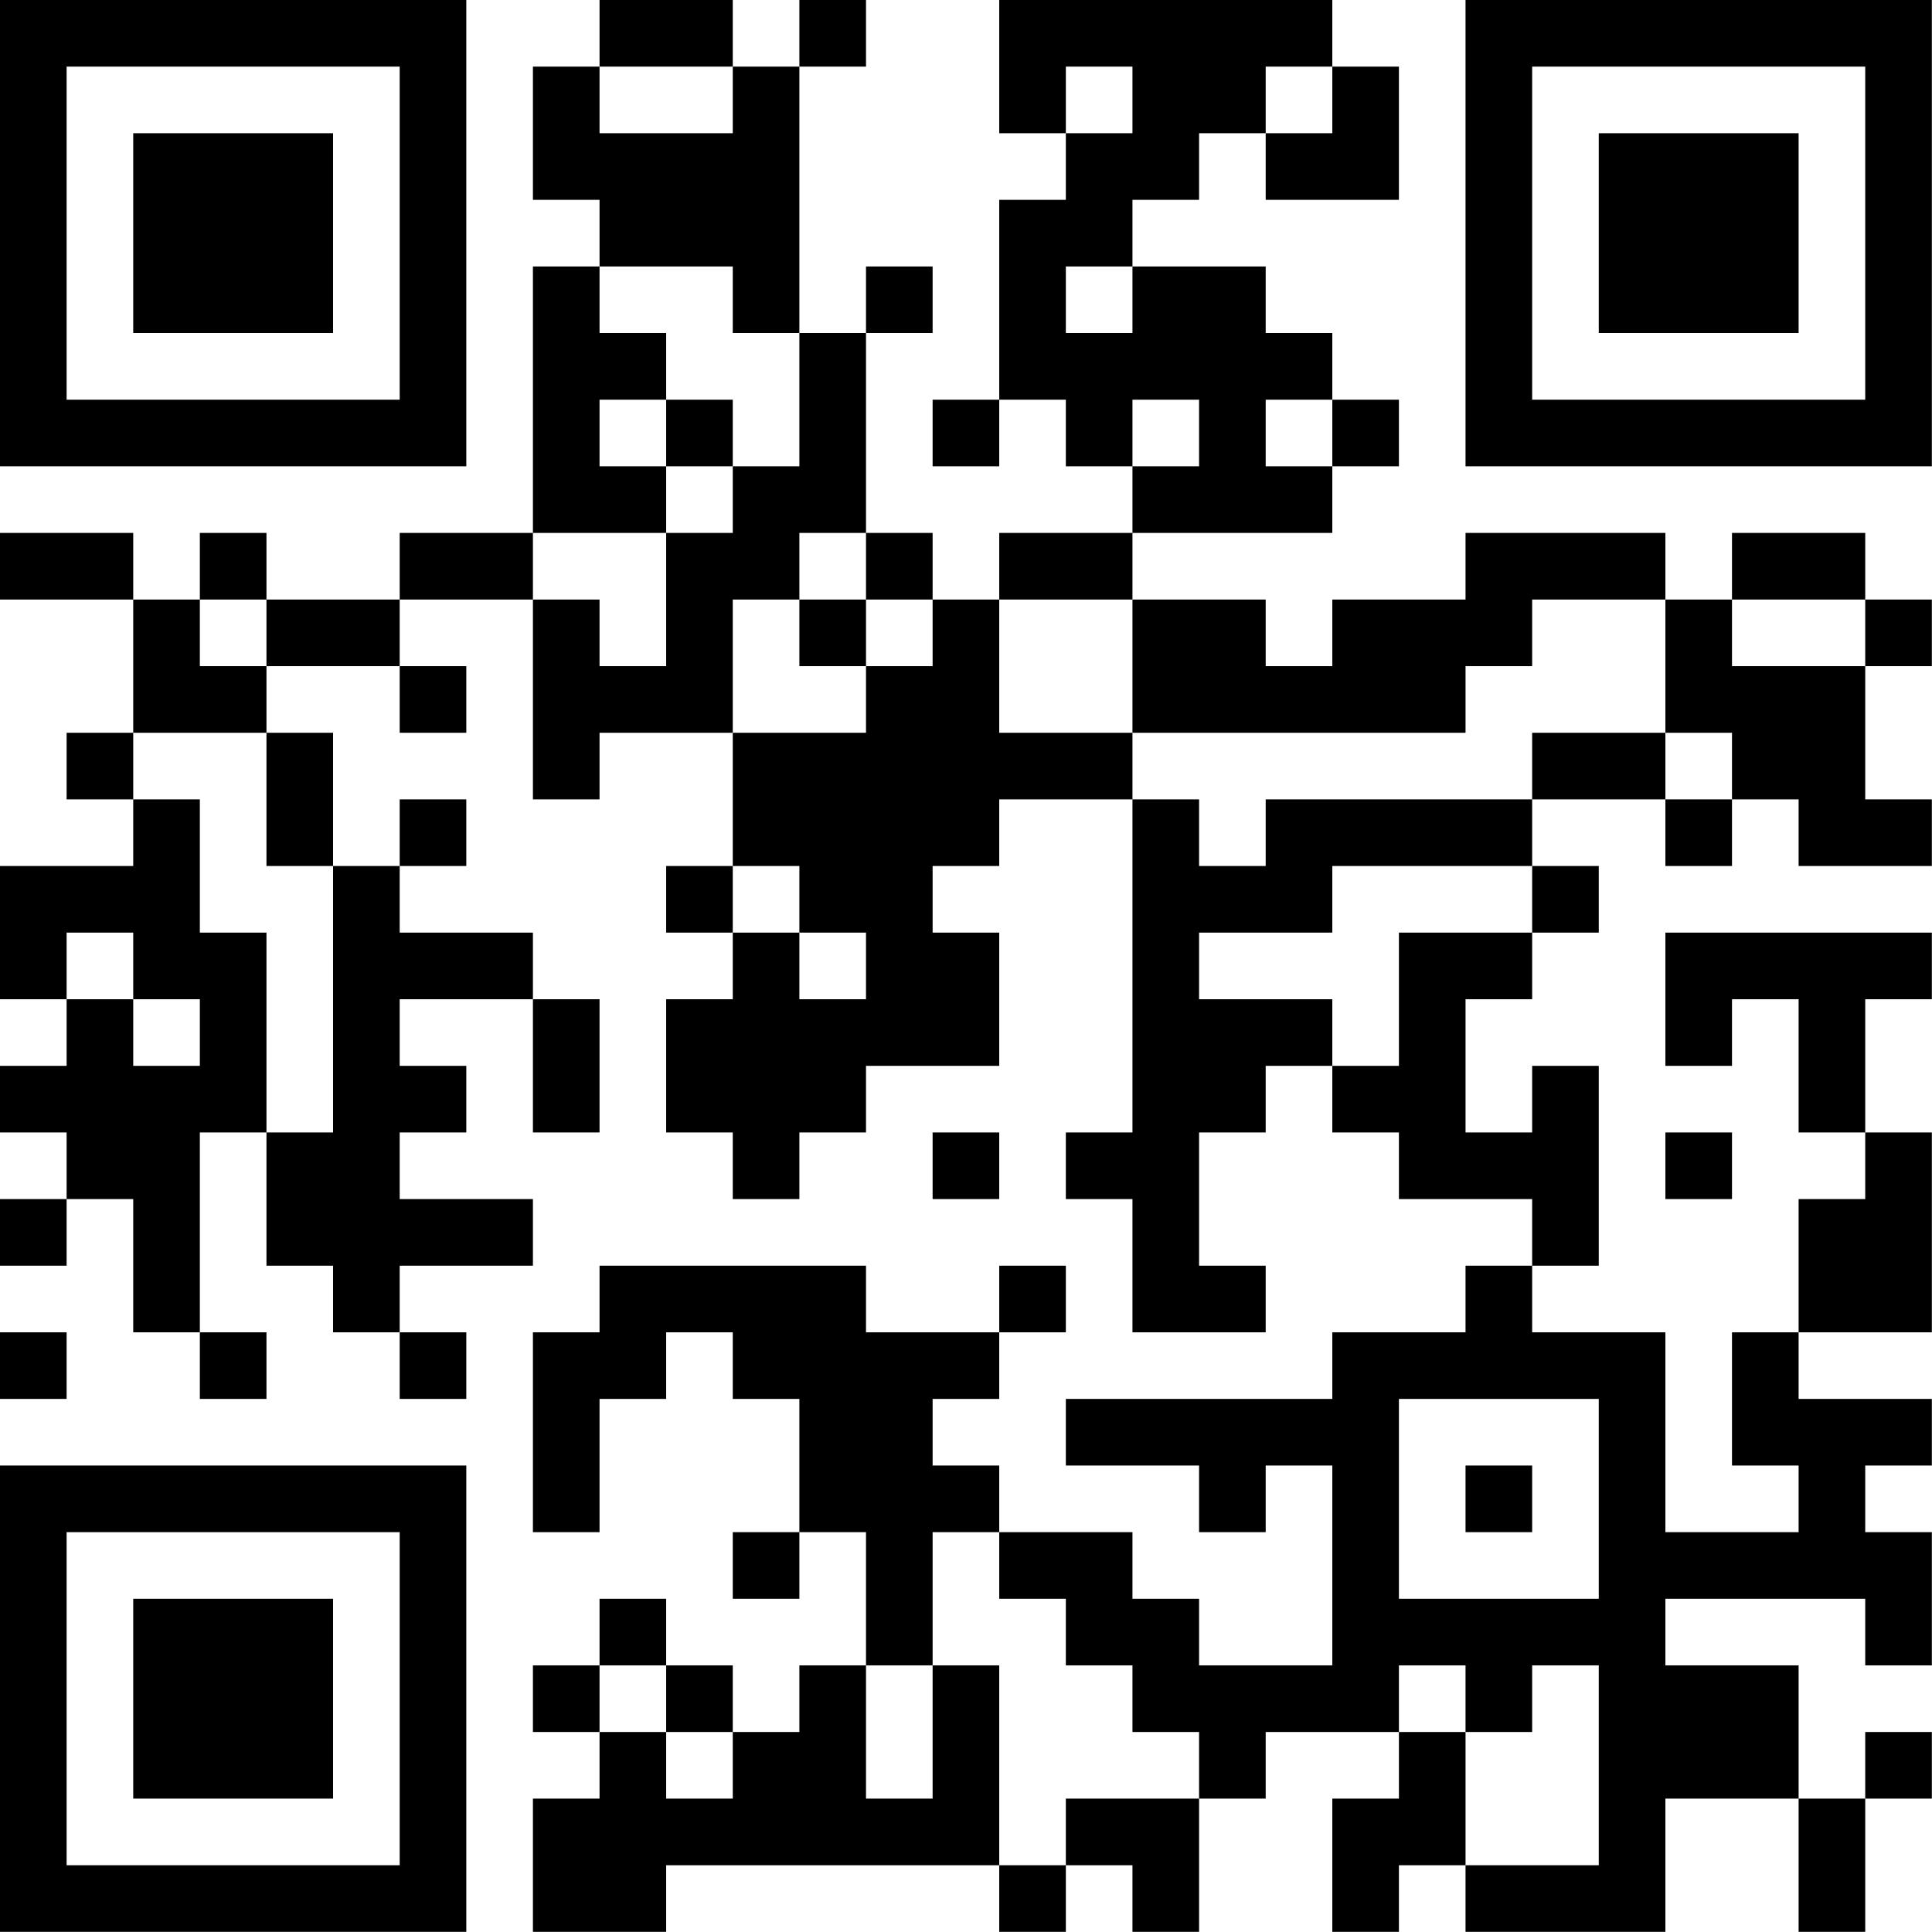<?xml version="1.0" encoding="UTF-8"?>
<svg xmlns="http://www.w3.org/2000/svg" version="1.1" width="100" height="100" viewBox="0 0 100 100"><rect x="0" y="0" width="100" height="100" fill="#ffffff"/><g transform="scale(3.448)"><g transform="translate(0,0)"><path fill-rule="evenodd" d="M9 0L9 1L8 1L8 3L9 3L9 4L8 4L8 8L6 8L6 9L4 9L4 8L3 8L3 9L2 9L2 8L0 8L0 9L2 9L2 11L1 11L1 12L2 12L2 13L0 13L0 15L1 15L1 16L0 16L0 17L1 17L1 18L0 18L0 19L1 19L1 18L2 18L2 20L3 20L3 21L4 21L4 20L3 20L3 17L4 17L4 19L5 19L5 20L6 20L6 21L7 21L7 20L6 20L6 19L8 19L8 18L6 18L6 17L7 17L7 16L6 16L6 15L8 15L8 17L9 17L9 15L8 15L8 14L6 14L6 13L7 13L7 12L6 12L6 13L5 13L5 11L4 11L4 10L6 10L6 11L7 11L7 10L6 10L6 9L8 9L8 12L9 12L9 11L11 11L11 13L10 13L10 14L11 14L11 15L10 15L10 17L11 17L11 18L12 18L12 17L13 17L13 16L15 16L15 14L14 14L14 13L15 13L15 12L17 12L17 17L16 17L16 18L17 18L17 20L19 20L19 19L18 19L18 17L19 17L19 16L20 16L20 17L21 17L21 18L23 18L23 19L22 19L22 20L20 20L20 21L16 21L16 22L18 22L18 23L19 23L19 22L20 22L20 25L18 25L18 24L17 24L17 23L15 23L15 22L14 22L14 21L15 21L15 20L16 20L16 19L15 19L15 20L13 20L13 19L9 19L9 20L8 20L8 23L9 23L9 21L10 21L10 20L11 20L11 21L12 21L12 23L11 23L11 24L12 24L12 23L13 23L13 25L12 25L12 26L11 26L11 25L10 25L10 24L9 24L9 25L8 25L8 26L9 26L9 27L8 27L8 29L10 29L10 28L15 28L15 29L16 29L16 28L17 28L17 29L18 29L18 27L19 27L19 26L21 26L21 27L20 27L20 29L21 29L21 28L22 28L22 29L25 29L25 27L27 27L27 29L28 29L28 27L29 27L29 26L28 26L28 27L27 27L27 25L25 25L25 24L28 24L28 25L29 25L29 23L28 23L28 22L29 22L29 21L27 21L27 20L29 20L29 17L28 17L28 15L29 15L29 14L25 14L25 16L26 16L26 15L27 15L27 17L28 17L28 18L27 18L27 20L26 20L26 22L27 22L27 23L25 23L25 20L23 20L23 19L24 19L24 16L23 16L23 17L22 17L22 15L23 15L23 14L24 14L24 13L23 13L23 12L25 12L25 13L26 13L26 12L27 12L27 13L29 13L29 12L28 12L28 10L29 10L29 9L28 9L28 8L26 8L26 9L25 9L25 8L22 8L22 9L20 9L20 10L19 10L19 9L17 9L17 8L20 8L20 7L21 7L21 6L20 6L20 5L19 5L19 4L17 4L17 3L18 3L18 2L19 2L19 3L21 3L21 1L20 1L20 0L15 0L15 2L16 2L16 3L15 3L15 6L14 6L14 7L15 7L15 6L16 6L16 7L17 7L17 8L15 8L15 9L14 9L14 8L13 8L13 5L14 5L14 4L13 4L13 5L12 5L12 1L13 1L13 0L12 0L12 1L11 1L11 0ZM9 1L9 2L11 2L11 1ZM16 1L16 2L17 2L17 1ZM19 1L19 2L20 2L20 1ZM9 4L9 5L10 5L10 6L9 6L9 7L10 7L10 8L8 8L8 9L9 9L9 10L10 10L10 8L11 8L11 7L12 7L12 5L11 5L11 4ZM16 4L16 5L17 5L17 4ZM10 6L10 7L11 7L11 6ZM17 6L17 7L18 7L18 6ZM19 6L19 7L20 7L20 6ZM12 8L12 9L11 9L11 11L13 11L13 10L14 10L14 9L13 9L13 8ZM3 9L3 10L4 10L4 9ZM12 9L12 10L13 10L13 9ZM15 9L15 11L17 11L17 12L18 12L18 13L19 13L19 12L23 12L23 11L25 11L25 12L26 12L26 11L25 11L25 9L23 9L23 10L22 10L22 11L17 11L17 9ZM26 9L26 10L28 10L28 9ZM2 11L2 12L3 12L3 14L4 14L4 17L5 17L5 13L4 13L4 11ZM11 13L11 14L12 14L12 15L13 15L13 14L12 14L12 13ZM20 13L20 14L18 14L18 15L20 15L20 16L21 16L21 14L23 14L23 13ZM1 14L1 15L2 15L2 16L3 16L3 15L2 15L2 14ZM14 17L14 18L15 18L15 17ZM25 17L25 18L26 18L26 17ZM0 20L0 21L1 21L1 20ZM21 21L21 24L24 24L24 21ZM22 22L22 23L23 23L23 22ZM14 23L14 25L13 25L13 27L14 27L14 25L15 25L15 28L16 28L16 27L18 27L18 26L17 26L17 25L16 25L16 24L15 24L15 23ZM9 25L9 26L10 26L10 27L11 27L11 26L10 26L10 25ZM21 25L21 26L22 26L22 28L24 28L24 25L23 25L23 26L22 26L22 25ZM0 0L0 7L7 7L7 0ZM1 1L1 6L6 6L6 1ZM2 2L2 5L5 5L5 2ZM22 0L22 7L29 7L29 0ZM23 1L23 6L28 6L28 1ZM24 2L24 5L27 5L27 2ZM0 22L0 29L7 29L7 22ZM1 23L1 28L6 28L6 23ZM2 24L2 27L5 27L5 24Z" fill="#000000"/></g></g></svg>
